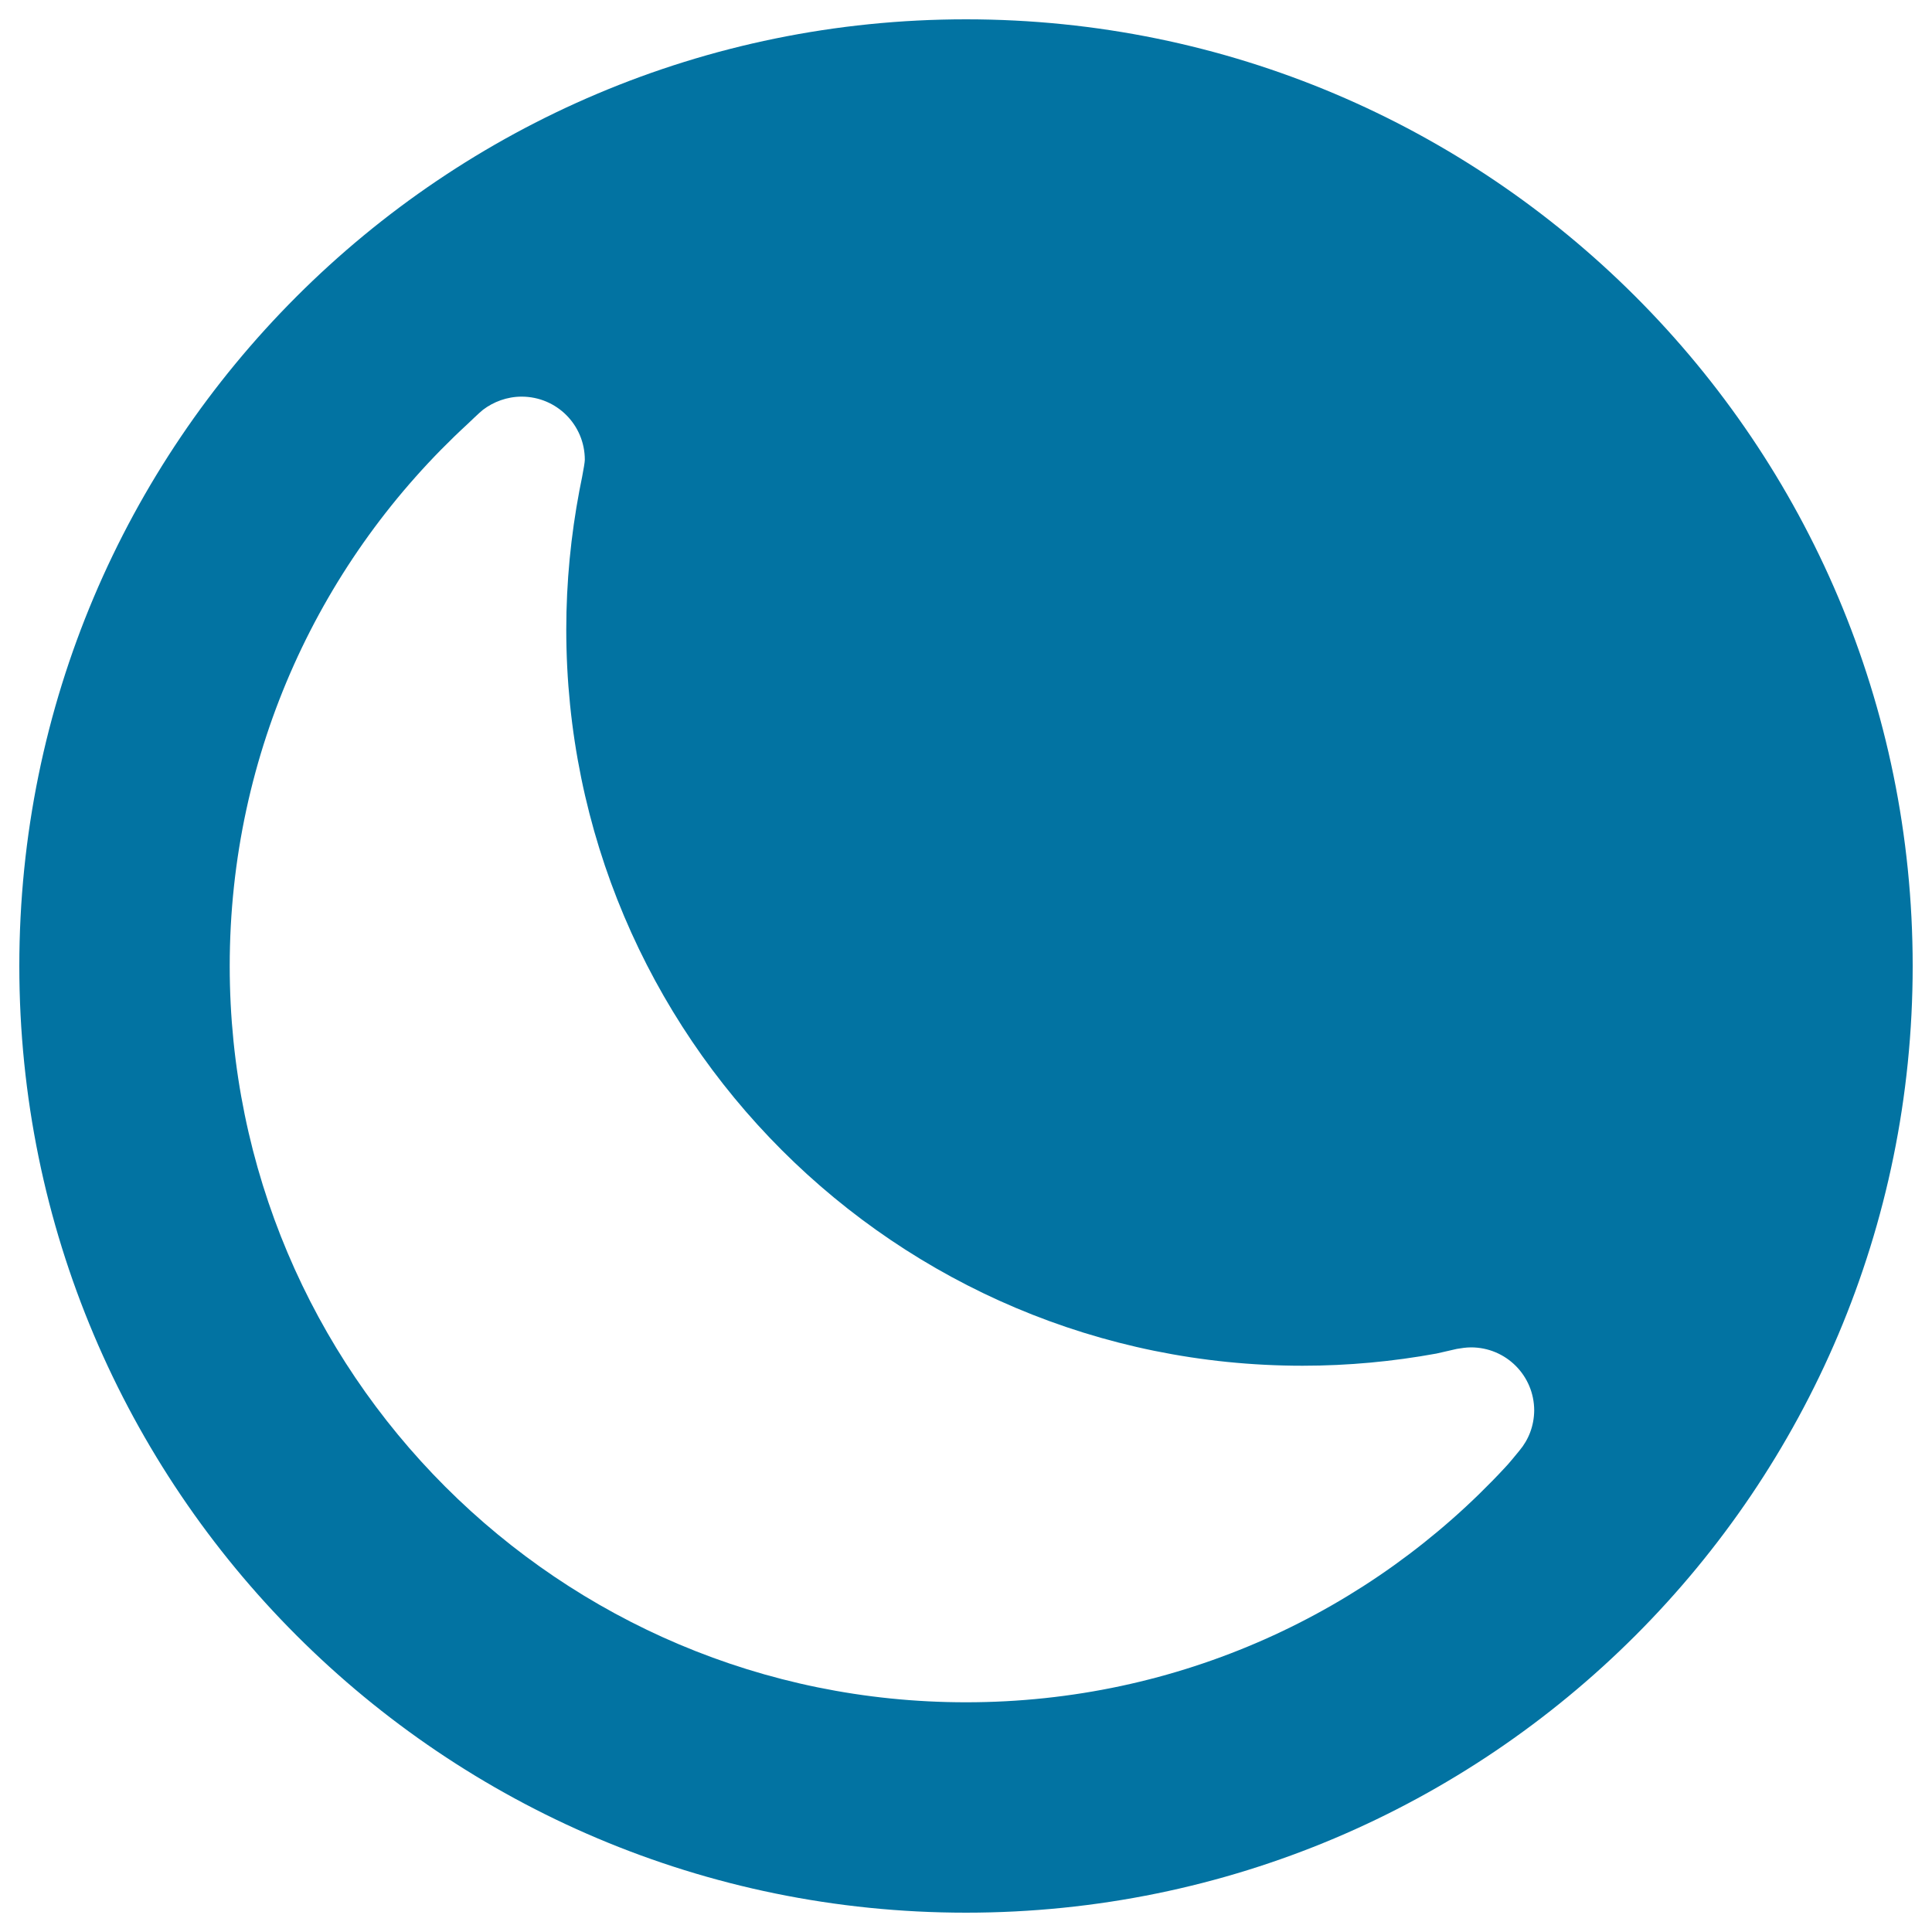 <svg xmlns="http://www.w3.org/2000/svg" viewBox="0 0 1000 1000" style="fill:#0273a2">
<title>Moon SVG icon</title>
<path d="M500,10C229.3,10,10,229.3,10,500c0,270.7,219.3,490,490,490c270.7,0,490-219.3,490-490C990,229.3,770.7,10,500,10z M786.4,750.9c-0.9,1.1-5.7,7-7.4,8.7c-69.5,74.9-168.8,121.5-279,121.5c-210.6,0-381.1-170.5-381.1-381.1c0-111.1,47.5-211,123.3-280.7c0,0,6.1-5.9,7.8-7.2c5.4-4.1,12.4-6.8,20-6.8c18.1,0,32.7,14.6,32.7,32.7c0,2.4-2.8,15.9-2.8,15.9c-4.4,23.3-6.8,47.3-6.8,71.9c0,210.6,170.5,381.1,381.1,381.1c23.7,0,46.8-2.2,69.3-6.3l10.5-2.4c2.4-0.4,4.8-0.8,7.4-0.8c18.1,0,32.7,14.6,32.7,32.7C794,738.1,791.2,745.2,786.4,750.9z"/>
</svg>